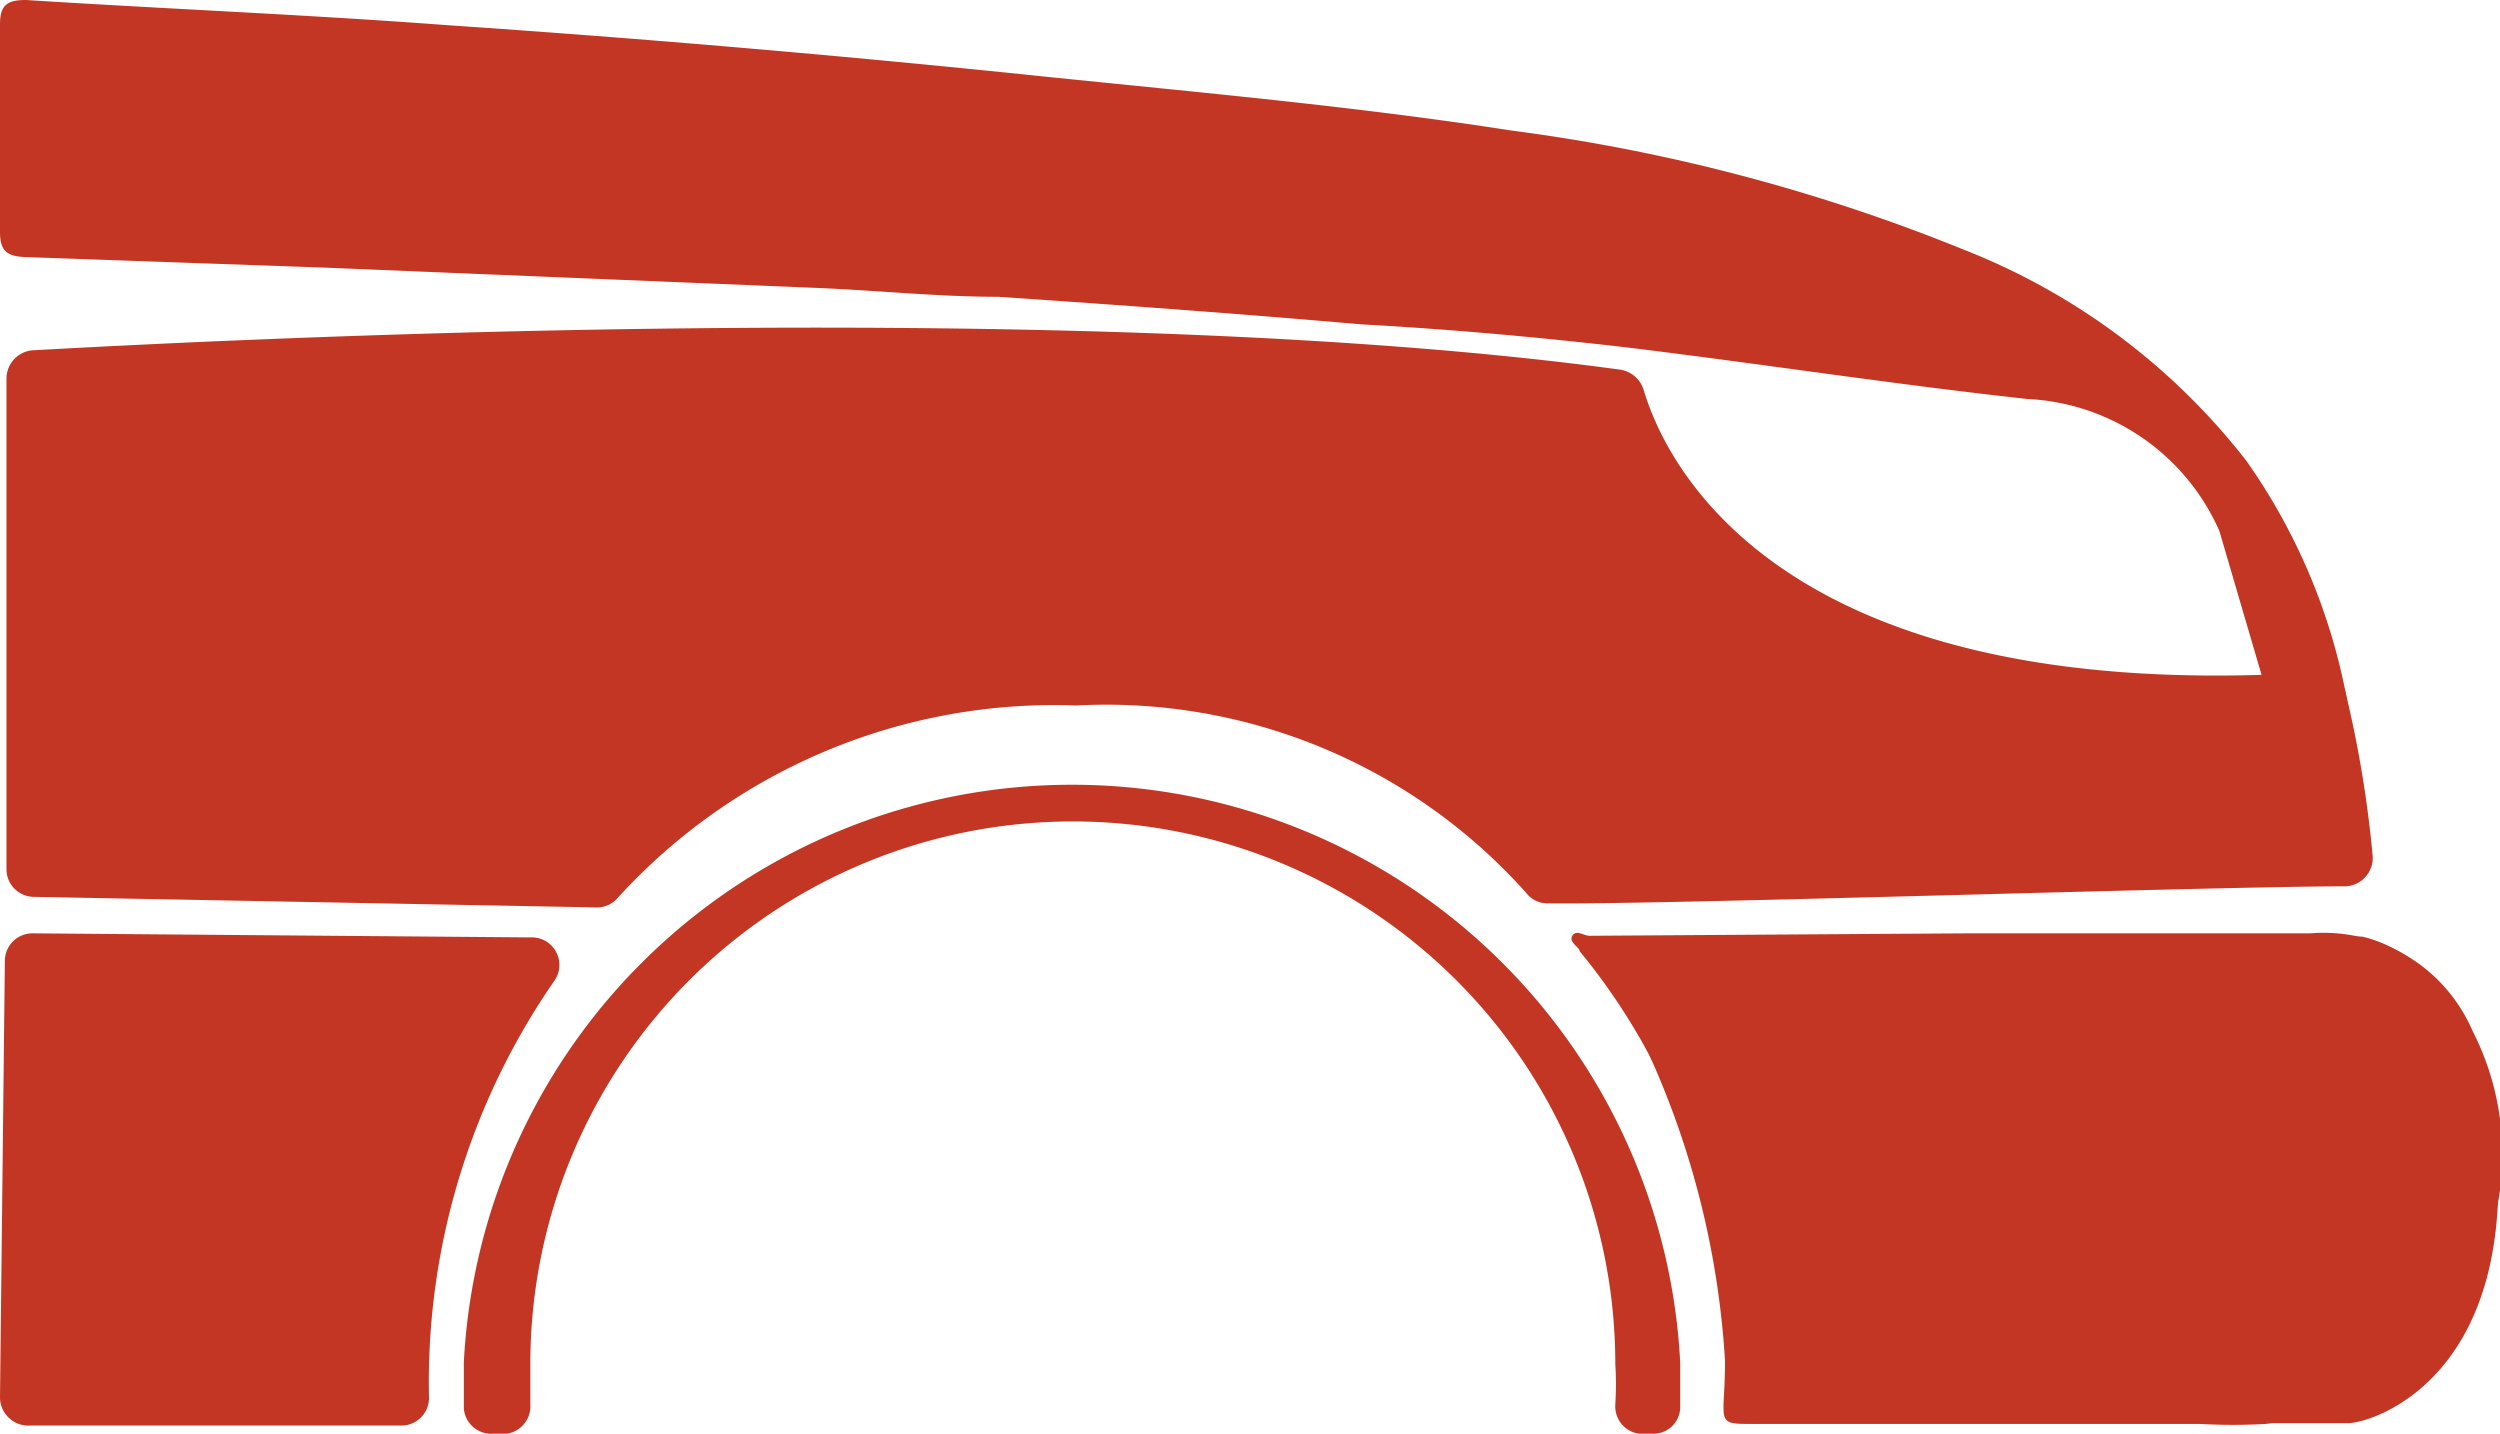 <?xml version="1.0" encoding="utf-8"?>
<svg xmlns="http://www.w3.org/2000/svg" viewBox="0 0 30.83 17.69"><defs><style>.cls-1{fill:#c33623;}</style></defs><title>Fichier 21</title><g id="Calque_2" data-name="Calque 2"><g id="Calque_1-2" data-name="Calque 1"><g id="JuUo47"><path class="cls-1" d="M27.37,6.55A2.73,2.73,0,0,0,25,4.92c-1.64-.18-3.26-.43-4.89-.63C19,4.16,17.89,4.06,16.79,4c-1.49-.13-3-.24-4.48-.34-.75,0-1.5-.08-2.25-.11L4,3.3.31,3.17C.09,3.16,0,3.1,0,2.86,0,2,0,1.15,0,.3,0,.06.09,0,.32,0,2.05.11,3.78.18,5.51.31q3.68.25,7.33.63c1.94.2,3.87.37,5.8.67a22.53,22.53,0,0,1,5.58,1.47,8.21,8.21,0,0,1,3.48,2.6,7.46,7.46,0,0,1,1.23,2.88c.29,1.62-.93.14-.93.14Z"/><path class="cls-1" d="M24.25,11.51c1.41,0,2.83,0,4.24,0a2,2,0,0,1,2,1.2,3.35,3.35,0,0,1-2.55,4.85,7.31,7.31,0,0,1-.81,0H21.62c-.37,0-.38,0-.36-.36a7.87,7.87,0,0,0-1.78-5.47c0-.05-.14-.11-.09-.19s.14,0,.21,0Z"/></g><path class="cls-1" d="M.4,4.32c2-.11,12.8-.69,19.59.24a.36.36,0,0,1,.28.25c.25.84,1.6,3.91,8.3,3.48a.33.33,0,0,1,.36.27,14,14,0,0,1,.33,2,.35.35,0,0,1-.33.37c-1.61,0-8.48.23-9.85.21a.33.33,0,0,1-.26-.13A6.94,6.94,0,0,0,13.27,8.7a7.28,7.28,0,0,0-5.65,2.37.33.33,0,0,1-.27.12L.42,11.06a.34.34,0,0,1-.34-.34V4.67A.35.35,0,0,1,.4,4.32Z"/><path class="cls-1" d="M6.84,12.09a8.69,8.69,0,0,0-1.55,5.13.34.34,0,0,1-.34.36H.37A.35.35,0,0,1,0,17.24l.06-5.39a.34.34,0,0,1,.34-.34l6.14.05A.34.34,0,0,1,6.84,12.09Z"/><path class="cls-1" d="M20.13,11.55h9c.26.06,1.67.47,1.68,3s-1.59,3-1.85,3H21.63a.34.34,0,0,1-.34-.33,10.68,10.68,0,0,0-1.44-5.16A.34.34,0,0,1,20.13,11.55Z"/><path class="cls-1" d="M20.37,17.68l-.16,0a.34.34,0,0,1-.29-.36,4.1,4.1,0,0,0,0-.5,6.69,6.69,0,1,0-13.38,0c0,.17,0,.33,0,.5a.34.34,0,0,1-.29.36l-.16,0a.34.34,0,0,1-.37-.31c0-.19,0-.38,0-.57a7.51,7.51,0,0,1,15,0c0,.19,0,.38,0,.57A.33.33,0,0,1,20.37,17.68Z"/></g></g></svg>